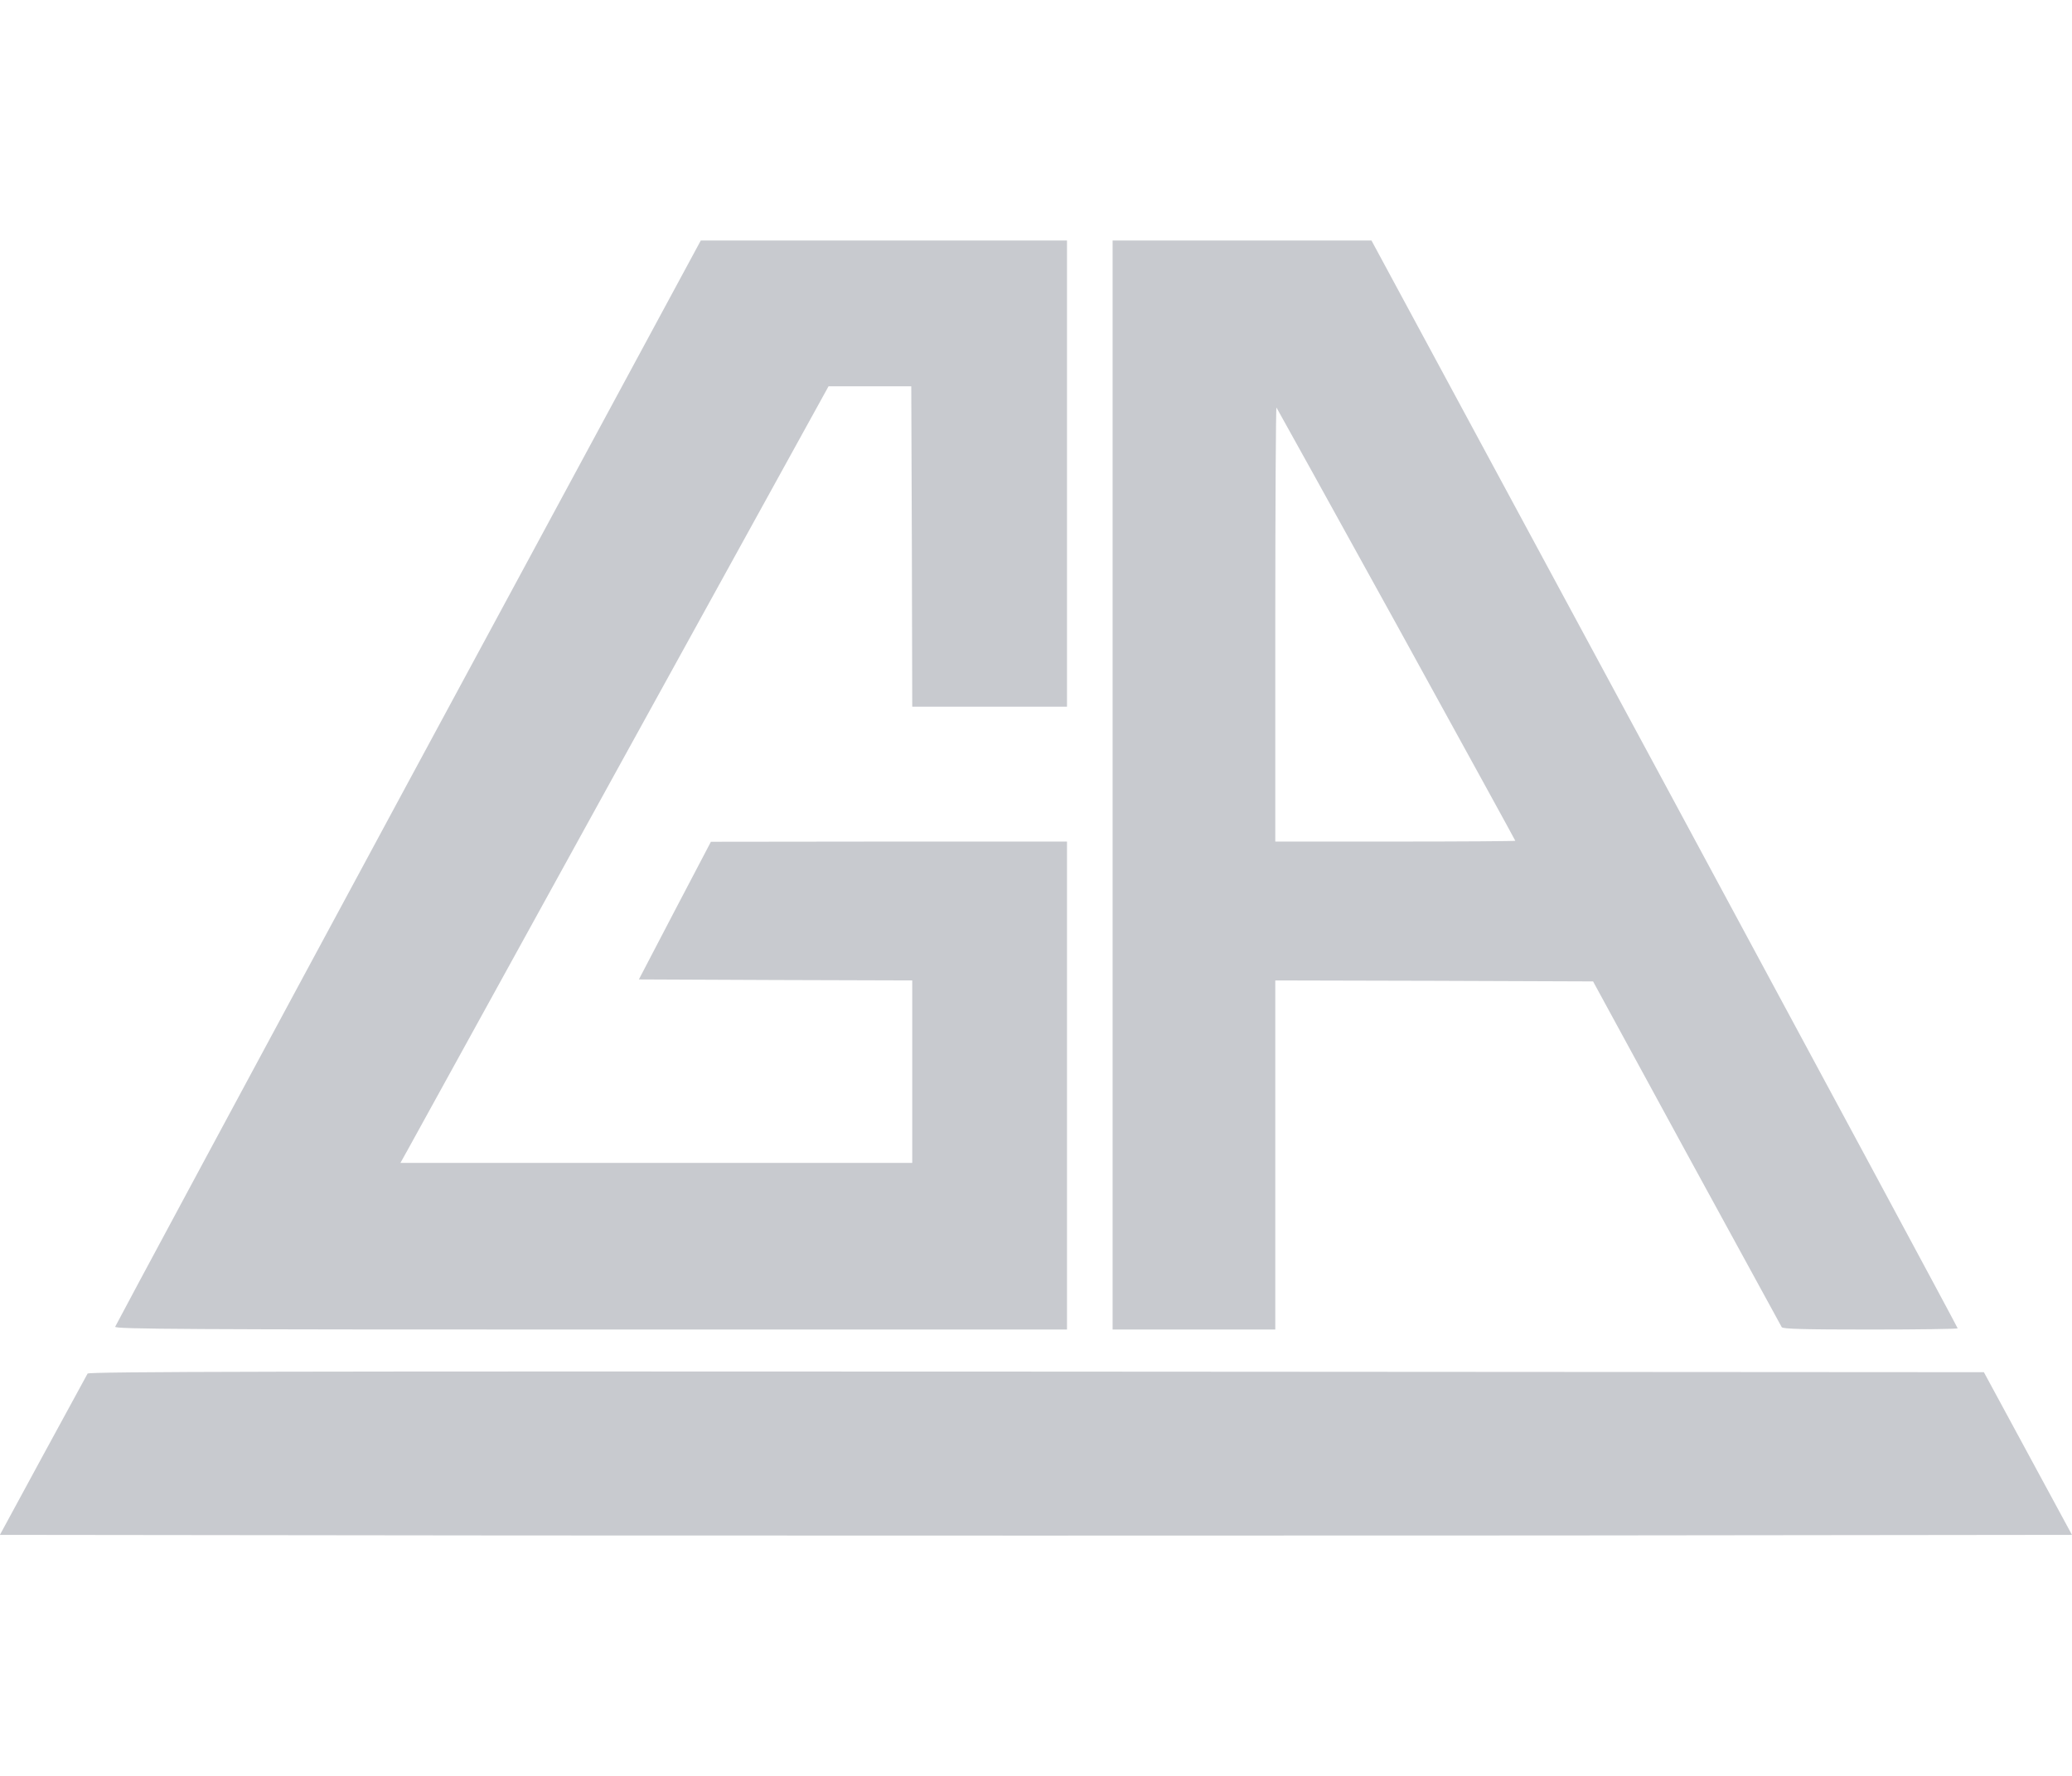 <?xml version="1.0" encoding="UTF-8"?> <svg xmlns="http://www.w3.org/2000/svg" width="70" height="60" viewBox="0 0 70 60" fill="none"><g clip-path="url(#clip0_3510_108512)"><path d="M13.79 26.429C8.354 36.502 3.904 44.779 3.891 44.826C3.871 44.907 6.424 44.92 19.956 44.92H36.047V36.677V28.433H30.035L24.017 28.44L22.797 30.766L21.584 33.091L26.202 33.111L30.819 33.125V36.208V39.29H22.174H13.528L13.763 38.868C13.89 38.64 17.141 32.736 20.988 25.753L27.991 13.052H29.385H30.786L30.806 18.461L30.819 23.876H33.433H36.047V16.001V8.126H29.861H23.675L13.79 26.429Z" fill="#C8CACF"></path><path d="M37.588 26.523V44.92H40.336H43.084V39.022V33.125L48.452 33.138L53.82 33.158L56.977 38.955C58.719 42.145 60.167 44.793 60.194 44.84C60.234 44.9 60.924 44.92 63.196 44.92C64.811 44.92 66.138 44.9 66.138 44.88C66.138 44.853 61.682 36.576 56.24 26.483L46.334 8.126H41.965H37.588V26.523ZM47.179 21.095C49.383 25.102 51.193 28.393 51.193 28.407C51.193 28.42 49.37 28.433 47.138 28.433H43.084V21.081C43.084 17.04 43.104 13.749 43.124 13.77C43.144 13.796 44.967 17.087 47.179 21.095Z" fill="#C8CACF"></path><path d="M2.959 46.408C2.933 46.455 2.256 47.701 1.451 49.176L-0.003 51.857L17.482 51.877C27.1 51.883 42.849 51.883 52.48 51.877L69.999 51.857L68.511 49.109L67.023 46.361L35.015 46.341C9.46 46.328 3.006 46.341 2.959 46.408Z" fill="#C8CACF"></path></g><defs><clipPath id="clip0_3510_108512"><rect width="70" height="60" fill="white"></rect></clipPath></defs></svg> 